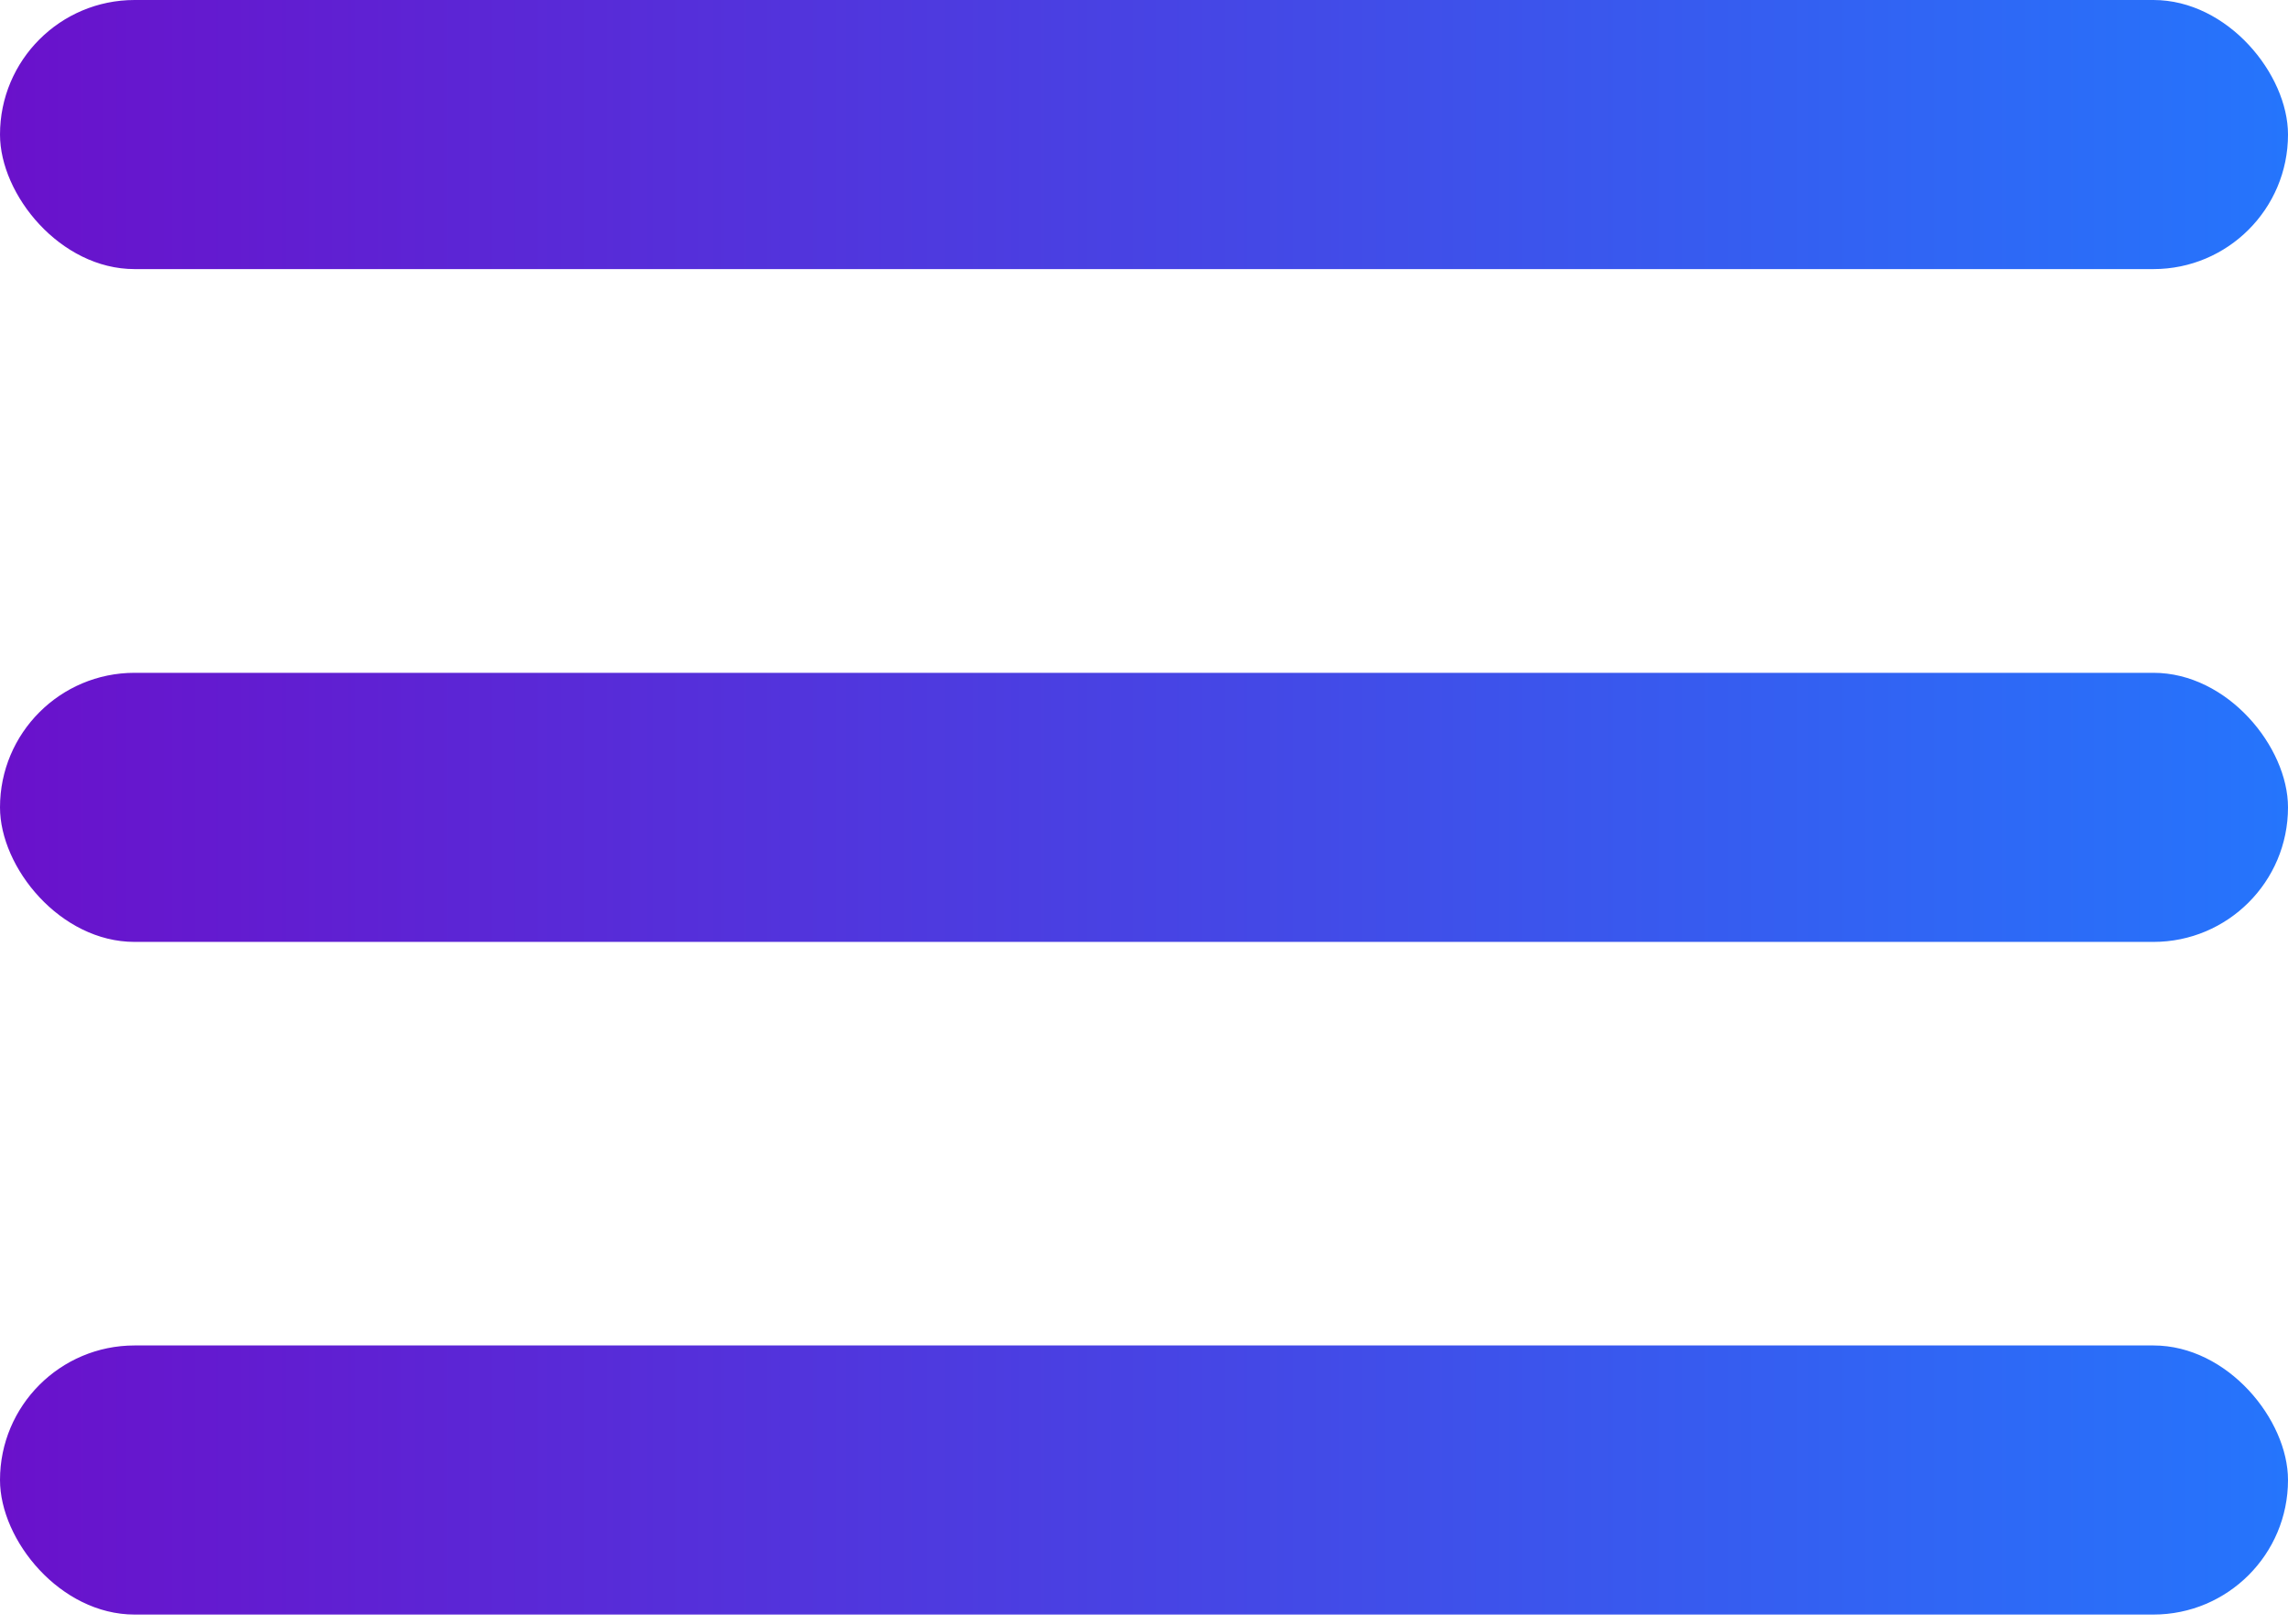 <?xml version="1.0" encoding="UTF-8"?> <svg xmlns="http://www.w3.org/2000/svg" width="224" height="159" viewBox="0 0 224 159" fill="none"> <rect width="224" height="26.353" rx="13.177" fill="url(#paint0_linear_85_267)"></rect> <rect y="65.889" width="224" height="26.353" rx="13.177" fill="url(#paint1_linear_85_267)"></rect> <rect y="131.762" width="224" height="26.353" rx="13.177" fill="url(#paint2_linear_85_267)"></rect> <defs> <linearGradient id="paint0_linear_85_267" x1="0" y1="13.177" x2="224" y2="13.177" gradientUnits="userSpaceOnUse"> <stop stop-color="#6A11CB"></stop> <stop offset="1" stop-color="#2575FC"></stop> </linearGradient> <linearGradient id="paint1_linear_85_267" x1="0" y1="79.065" x2="224" y2="79.065" gradientUnits="userSpaceOnUse"> <stop stop-color="#6A11CB"></stop> <stop offset="1" stop-color="#2575FC"></stop> </linearGradient> <linearGradient id="paint2_linear_85_267" x1="0" y1="144.938" x2="224" y2="144.938" gradientUnits="userSpaceOnUse"> <stop stop-color="#6A11CB"></stop> <stop offset="1" stop-color="#2575FC"></stop> </linearGradient> </defs> </svg> 